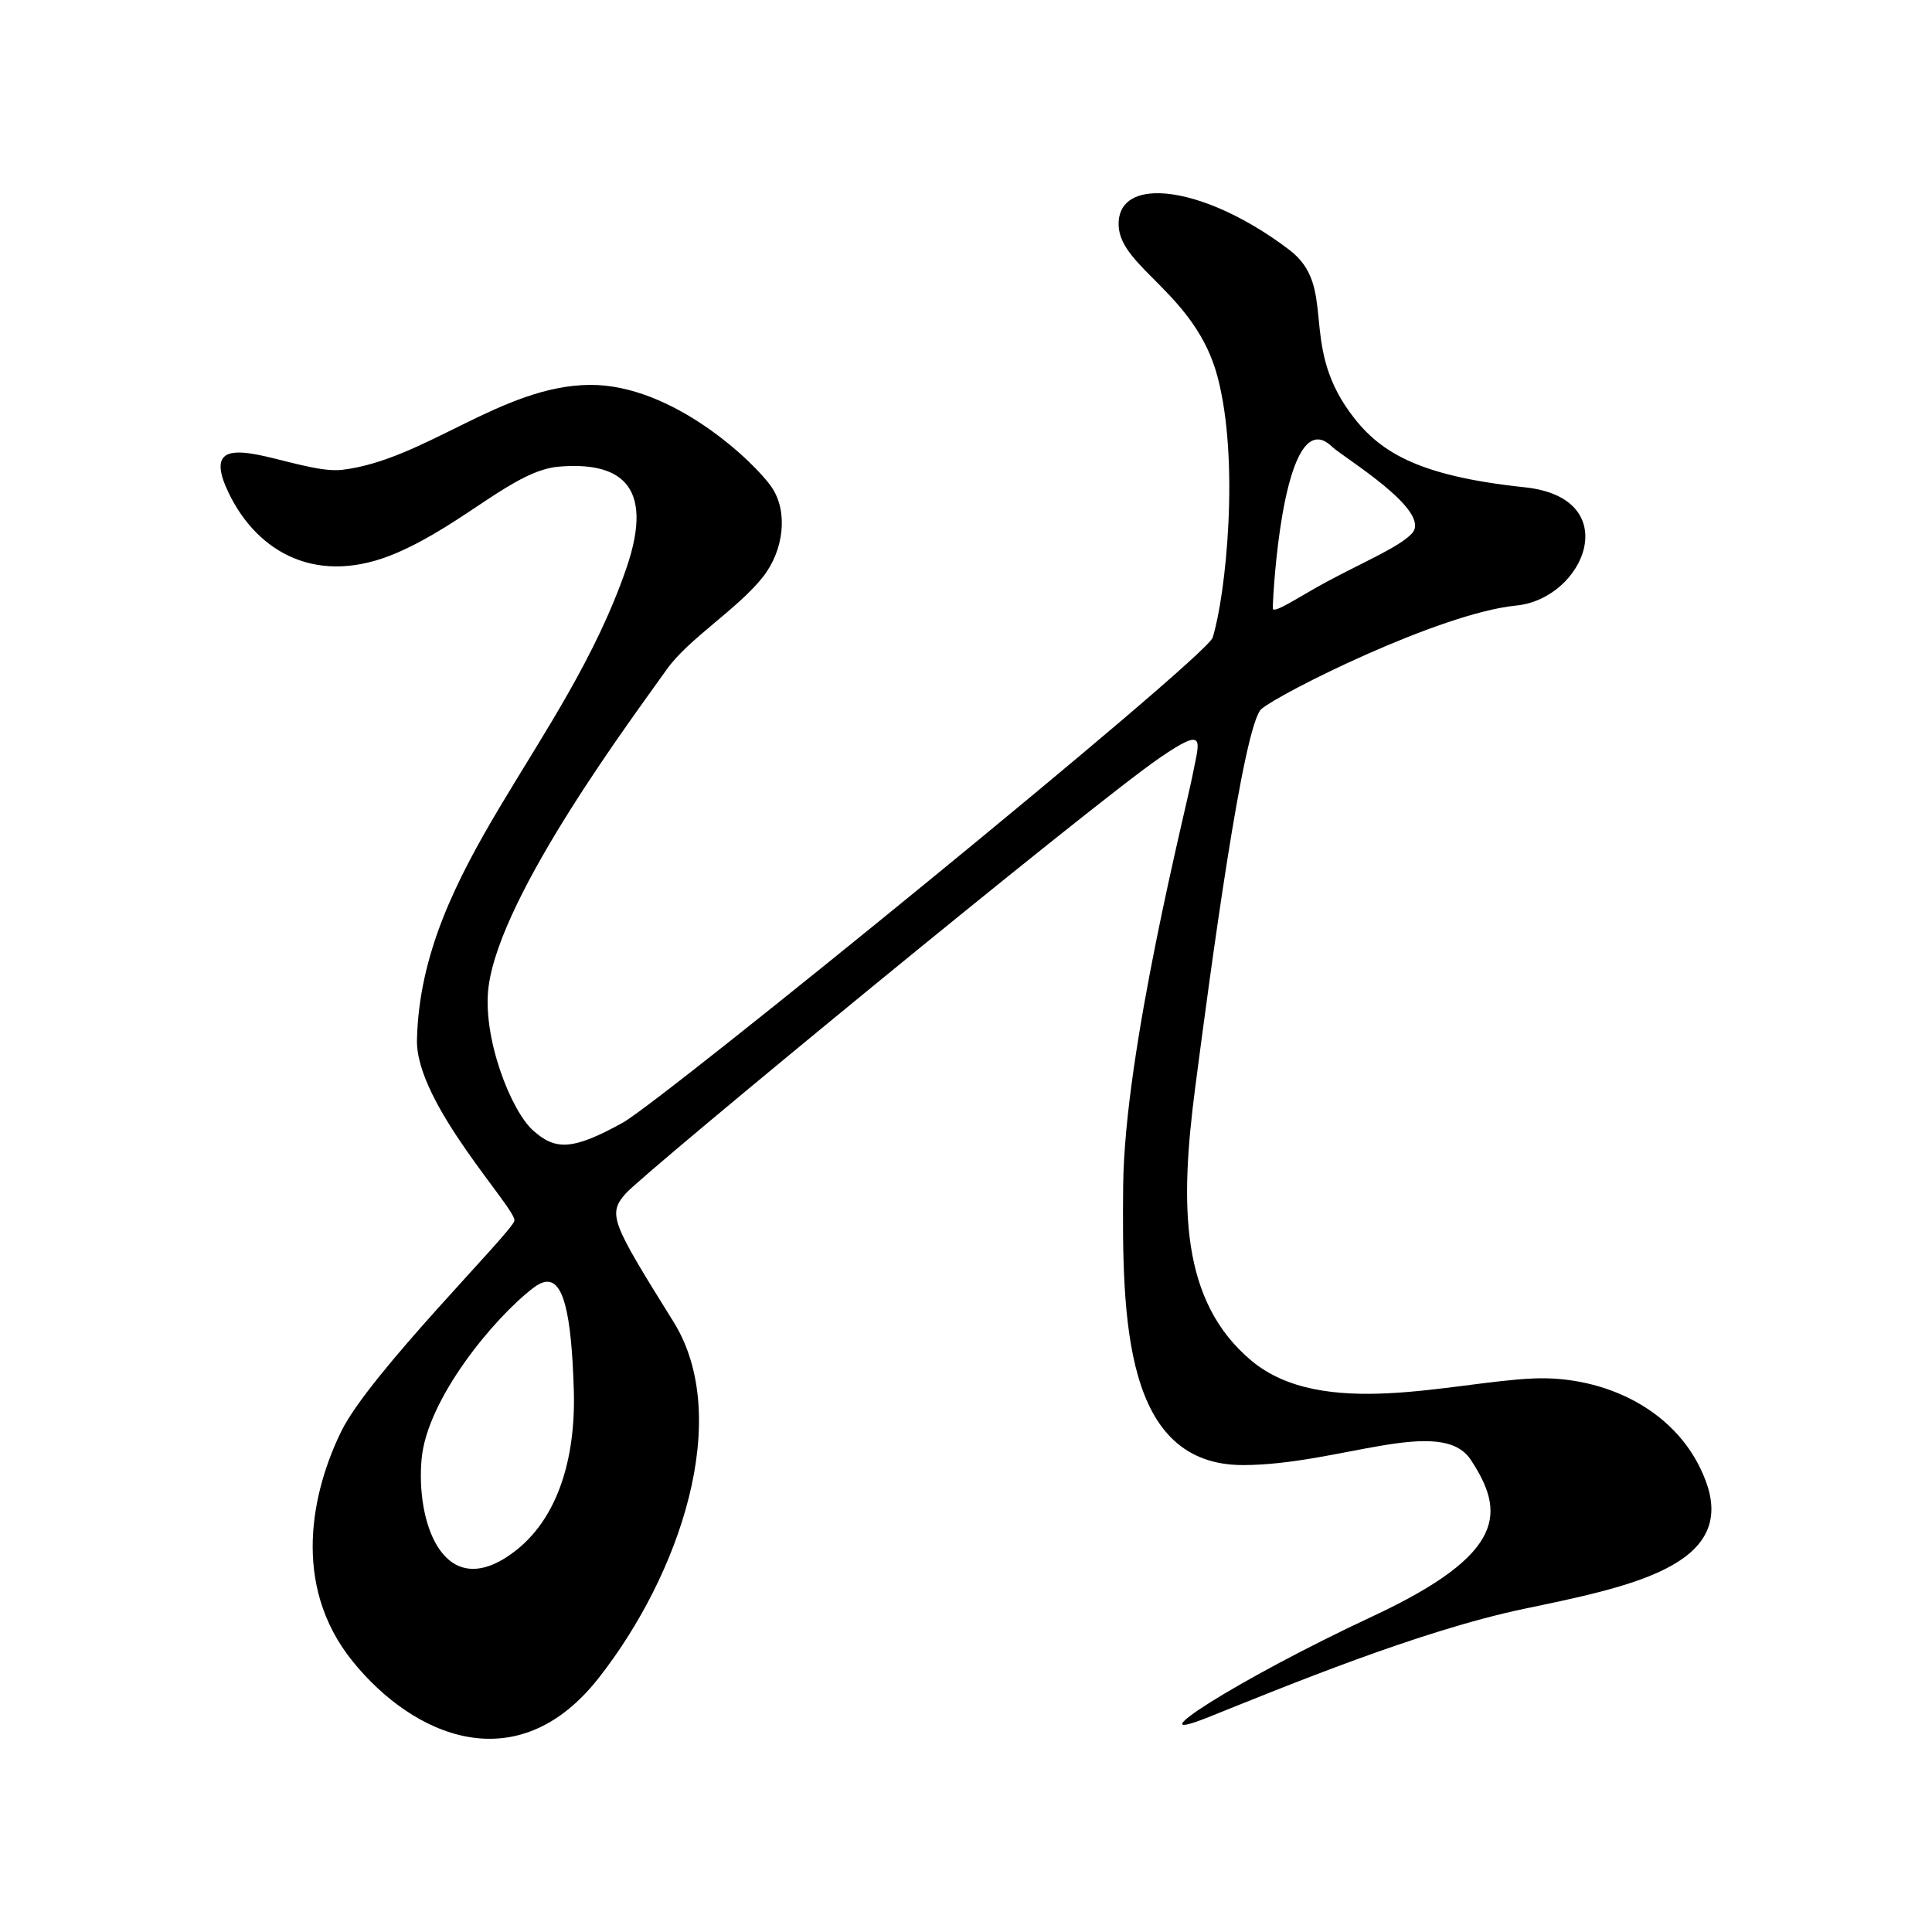 <?xml version="1.0" encoding="UTF-8" standalone="no"?>
<!-- Generator: Adobe Illustrator 12.0.0, SVG Export Plug-In . SVG Version: 6.00 Build 51448)  -->

<svg
   xmlns:dc="http://purl.org/dc/elements/1.1/"
   xmlns:cc="http://creativecommons.org/ns#"
   xmlns:rdf="http://www.w3.org/1999/02/22-rdf-syntax-ns#"
   xmlns:svg="http://www.w3.org/2000/svg"
   xmlns="http://www.w3.org/2000/svg"
   xmlns:sodipodi="http://sodipodi.sourceforge.net/DTD/sodipodi-0.dtd"
   xmlns:inkscape="http://www.inkscape.org/namespaces/inkscape"
   version="1.1"
   id="レイヤー_1"
   width="100"
   height="100"
   viewBox="0 0 100 100"
   overflow="visible"
   enable-background="new 0 0 384.467 398.596"
   xml:space="preserve"
   sodipodi:docname="Hiragana_NO_01.svg"
   style="overflow:visible"
   inkscape:version="0.92.3 (2405546, 2018-03-11)"><defs
   id="defs2517" /><sodipodi:namedview
   pagecolor="#ffffff"
   bordercolor="#666666"
   borderopacity="1"
   objecttolerance="10"
   gridtolerance="10"
   guidetolerance="10"
   inkscape:pageopacity="0"
   inkscape:pageshadow="2"
   inkscape:window-width="1920"
   inkscape:window-height="1001"
   id="namedview2515"
   showgrid="false"
   inkscape:zoom="3.3493"
   inkscape:cx="48.032794"
   inkscape:cy="-7.991881"
   inkscape:window-x="-9"
   inkscape:window-y="-9"
   inkscape:window-maximized="1"
   inkscape:current-layer="レイヤー_1" />


<path
   style="stroke-width:0.201"
   d="M 60.031 10.002 C 58.7 9.967 57.856 10.51 57.9 11.674 C 57.983 13.867 61.883 15.202 63.02 19.502 C 64.174 23.867 63.453 30.792 62.768 33 C 62.437 34.063 34.31 56.954 32.244 58.104 C 29.574 59.588 28.723 59.517 27.594 58.514 C 26.44 57.488 24.954 53.684 25.287 51.08 C 25.907 46.227 32.911 36.919 34.5 34.664 C 35.631 33.058 38.186 31.527 39.5 29.848 C 40.568 28.482 40.807 26.484 39.938 25.213 C 39.068 23.942 34.83 19.887 30.523 19.922 C 25.962 19.958 21.974 23.817 17.709 24.318 C 15.316 24.6 9.869 21.455 11.84 25.523 C 13.33 28.601 16.437 30.395 20.561 28.607 C 24.06 27.09 26.604 24.35 28.918 24.154 C 31.947 23.899 33.951 24.964 32.422 29.41 C 29.247 38.643 21.787 44.922 21.582 53.822 C 21.506 57.134 26.759 62.587 26.625 63.189 C 26.491 63.792 19.132 71.083 17.66 74.094 C 16.188 77.104 15.014 81.994 18.262 86.002 C 21.406 89.882 26.758 92.223 30.973 86.871 C 35.187 81.519 37.955 73.383 34.854 68.406 C 31.659 63.28 31.442 62.854 32.379 61.783 C 33.316 60.713 56.362 41.747 60.008 39.238 C 62.485 37.534 62.074 38.32 61.73 40.107 C 61.396 41.847 58.202 54.358 58.135 61.383 C 58.068 68.407 58.202 75.849 64.357 75.832 C 69.307 75.819 74.609 73.24 76.131 75.564 C 77.869 78.22 78.072 80.382 71.047 83.66 C 64.022 86.938 58.537 90.485 62.551 88.879 C 66.565 87.273 73.456 84.413 78.875 83.275 C 84.294 82.138 89.897 81.061 88.307 76.703 C 86.952 72.99 83.038 71.182 79.342 71.35 C 75.118 71.541 68.455 73.507 64.775 70.43 C 61.096 67.352 61.062 62.436 61.865 56.281 C 62.668 50.126 64.356 37.498 65.293 36.695 C 66.23 35.892 74.5 31.736 78.473 31.344 C 82.035 30.993 84.137 25.776 78.924 25.223 C 73.254 24.621 71.314 23.345 69.844 21.309 C 67.235 17.696 69.241 14.836 66.732 12.93 C 64.261 11.051 61.743 10.047 60.031 10.002 z M 68.303 22.752 C 68.5 22.78 68.711 22.896 68.939 23.115 C 69.529 23.681 74.167 26.443 73.08 27.613 C 72.44 28.303 70.586 29.086 68.713 30.09 C 67.267 30.864 65.872 31.833 65.879 31.477 C 65.902 30.355 66.399 22.482 68.303 22.752 z M 28.26 66.348 C 29.125 66.254 29.579 67.828 29.701 71.986 C 29.803 75.46 28.882 78.904 26.189 80.617 C 22.878 82.725 21.523 78.709 21.824 75.498 C 22.113 72.418 25.532 68.254 27.594 66.668 C 27.838 66.48 28.06 66.369 28.26 66.348 z "
   id="path2508" />
</svg>
